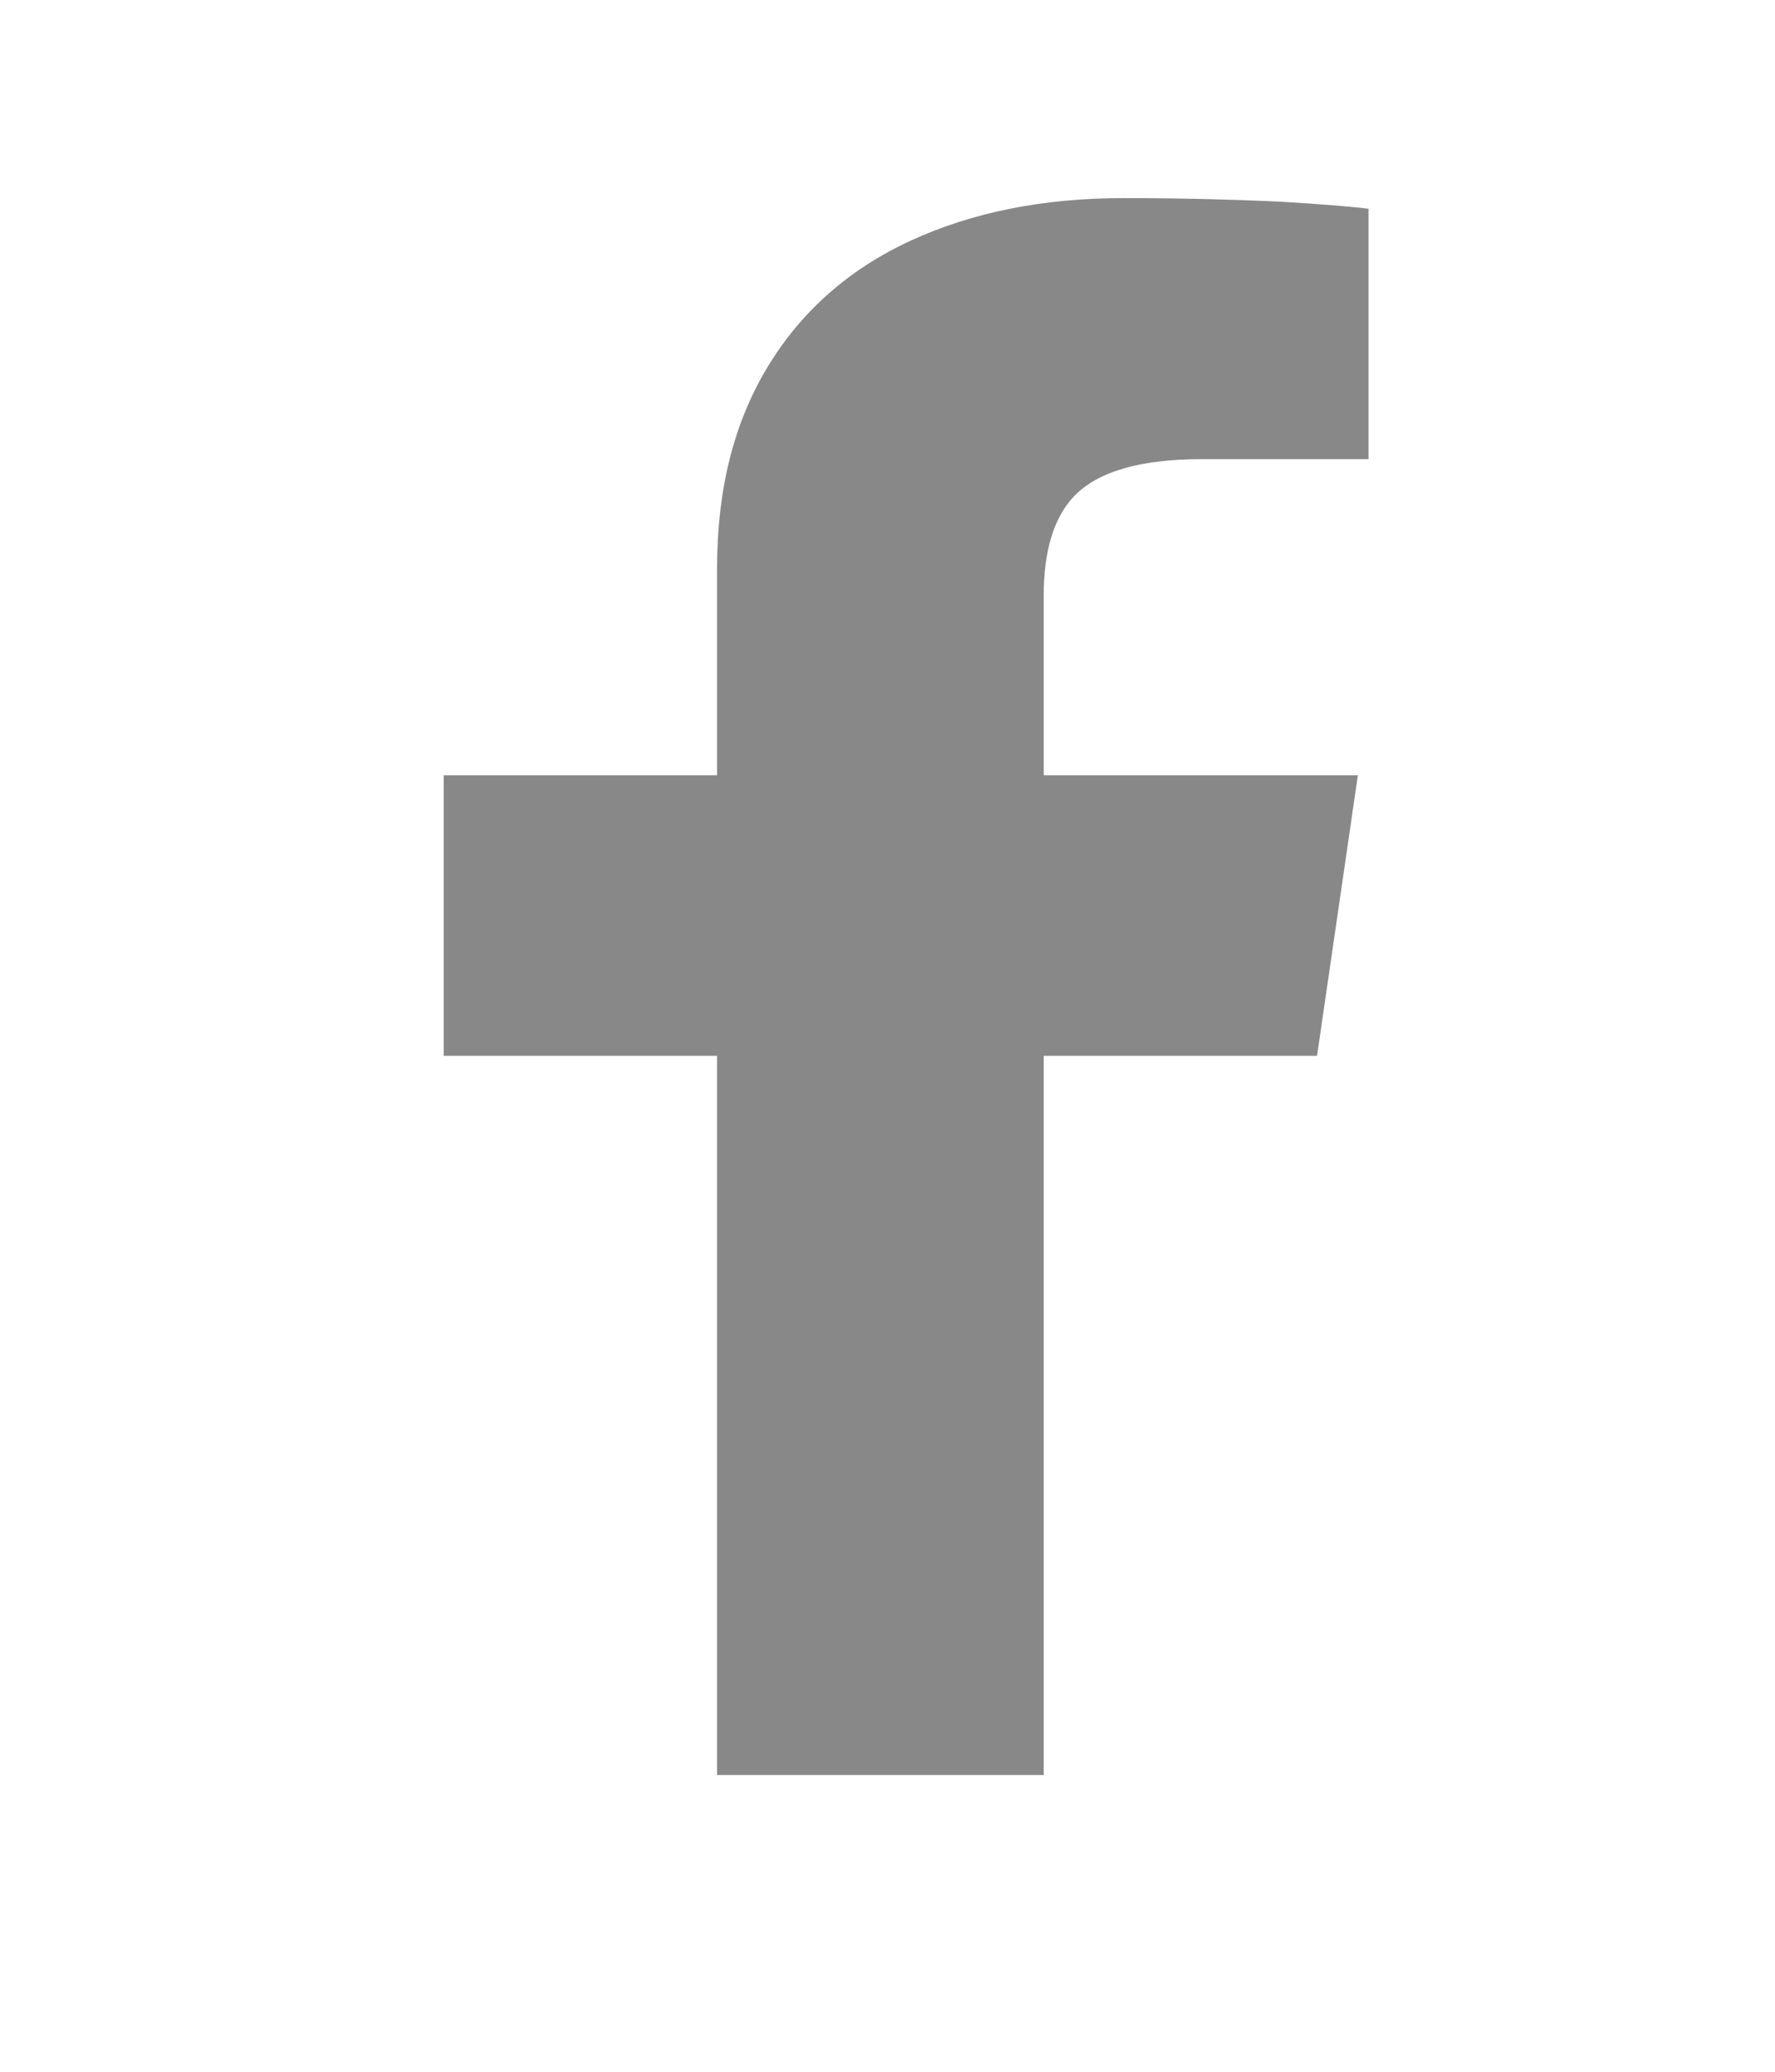 <svg width="18" height="21" viewBox="0 0 18 21" fill="none" xmlns="http://www.w3.org/2000/svg">
<path d="M10.584 17.992V10.702H13.356L13.77 7.858H10.584V6.04C10.584 5.584 10.686 5.248 10.89 5.032C11.13 4.78 11.562 4.654 12.186 4.654H13.878V2.116C13.686 2.092 13.386 2.068 12.978 2.044C12.45 2.02 11.922 2.008 11.394 2.008C10.578 2.008 9.858 2.152 9.234 2.44C8.61 2.728 8.127 3.154 7.785 3.718C7.443 4.282 7.272 4.96 7.272 5.752V7.858H4.5V10.702H7.272V17.992H10.584Z" fill="#888888"/>
</svg>
